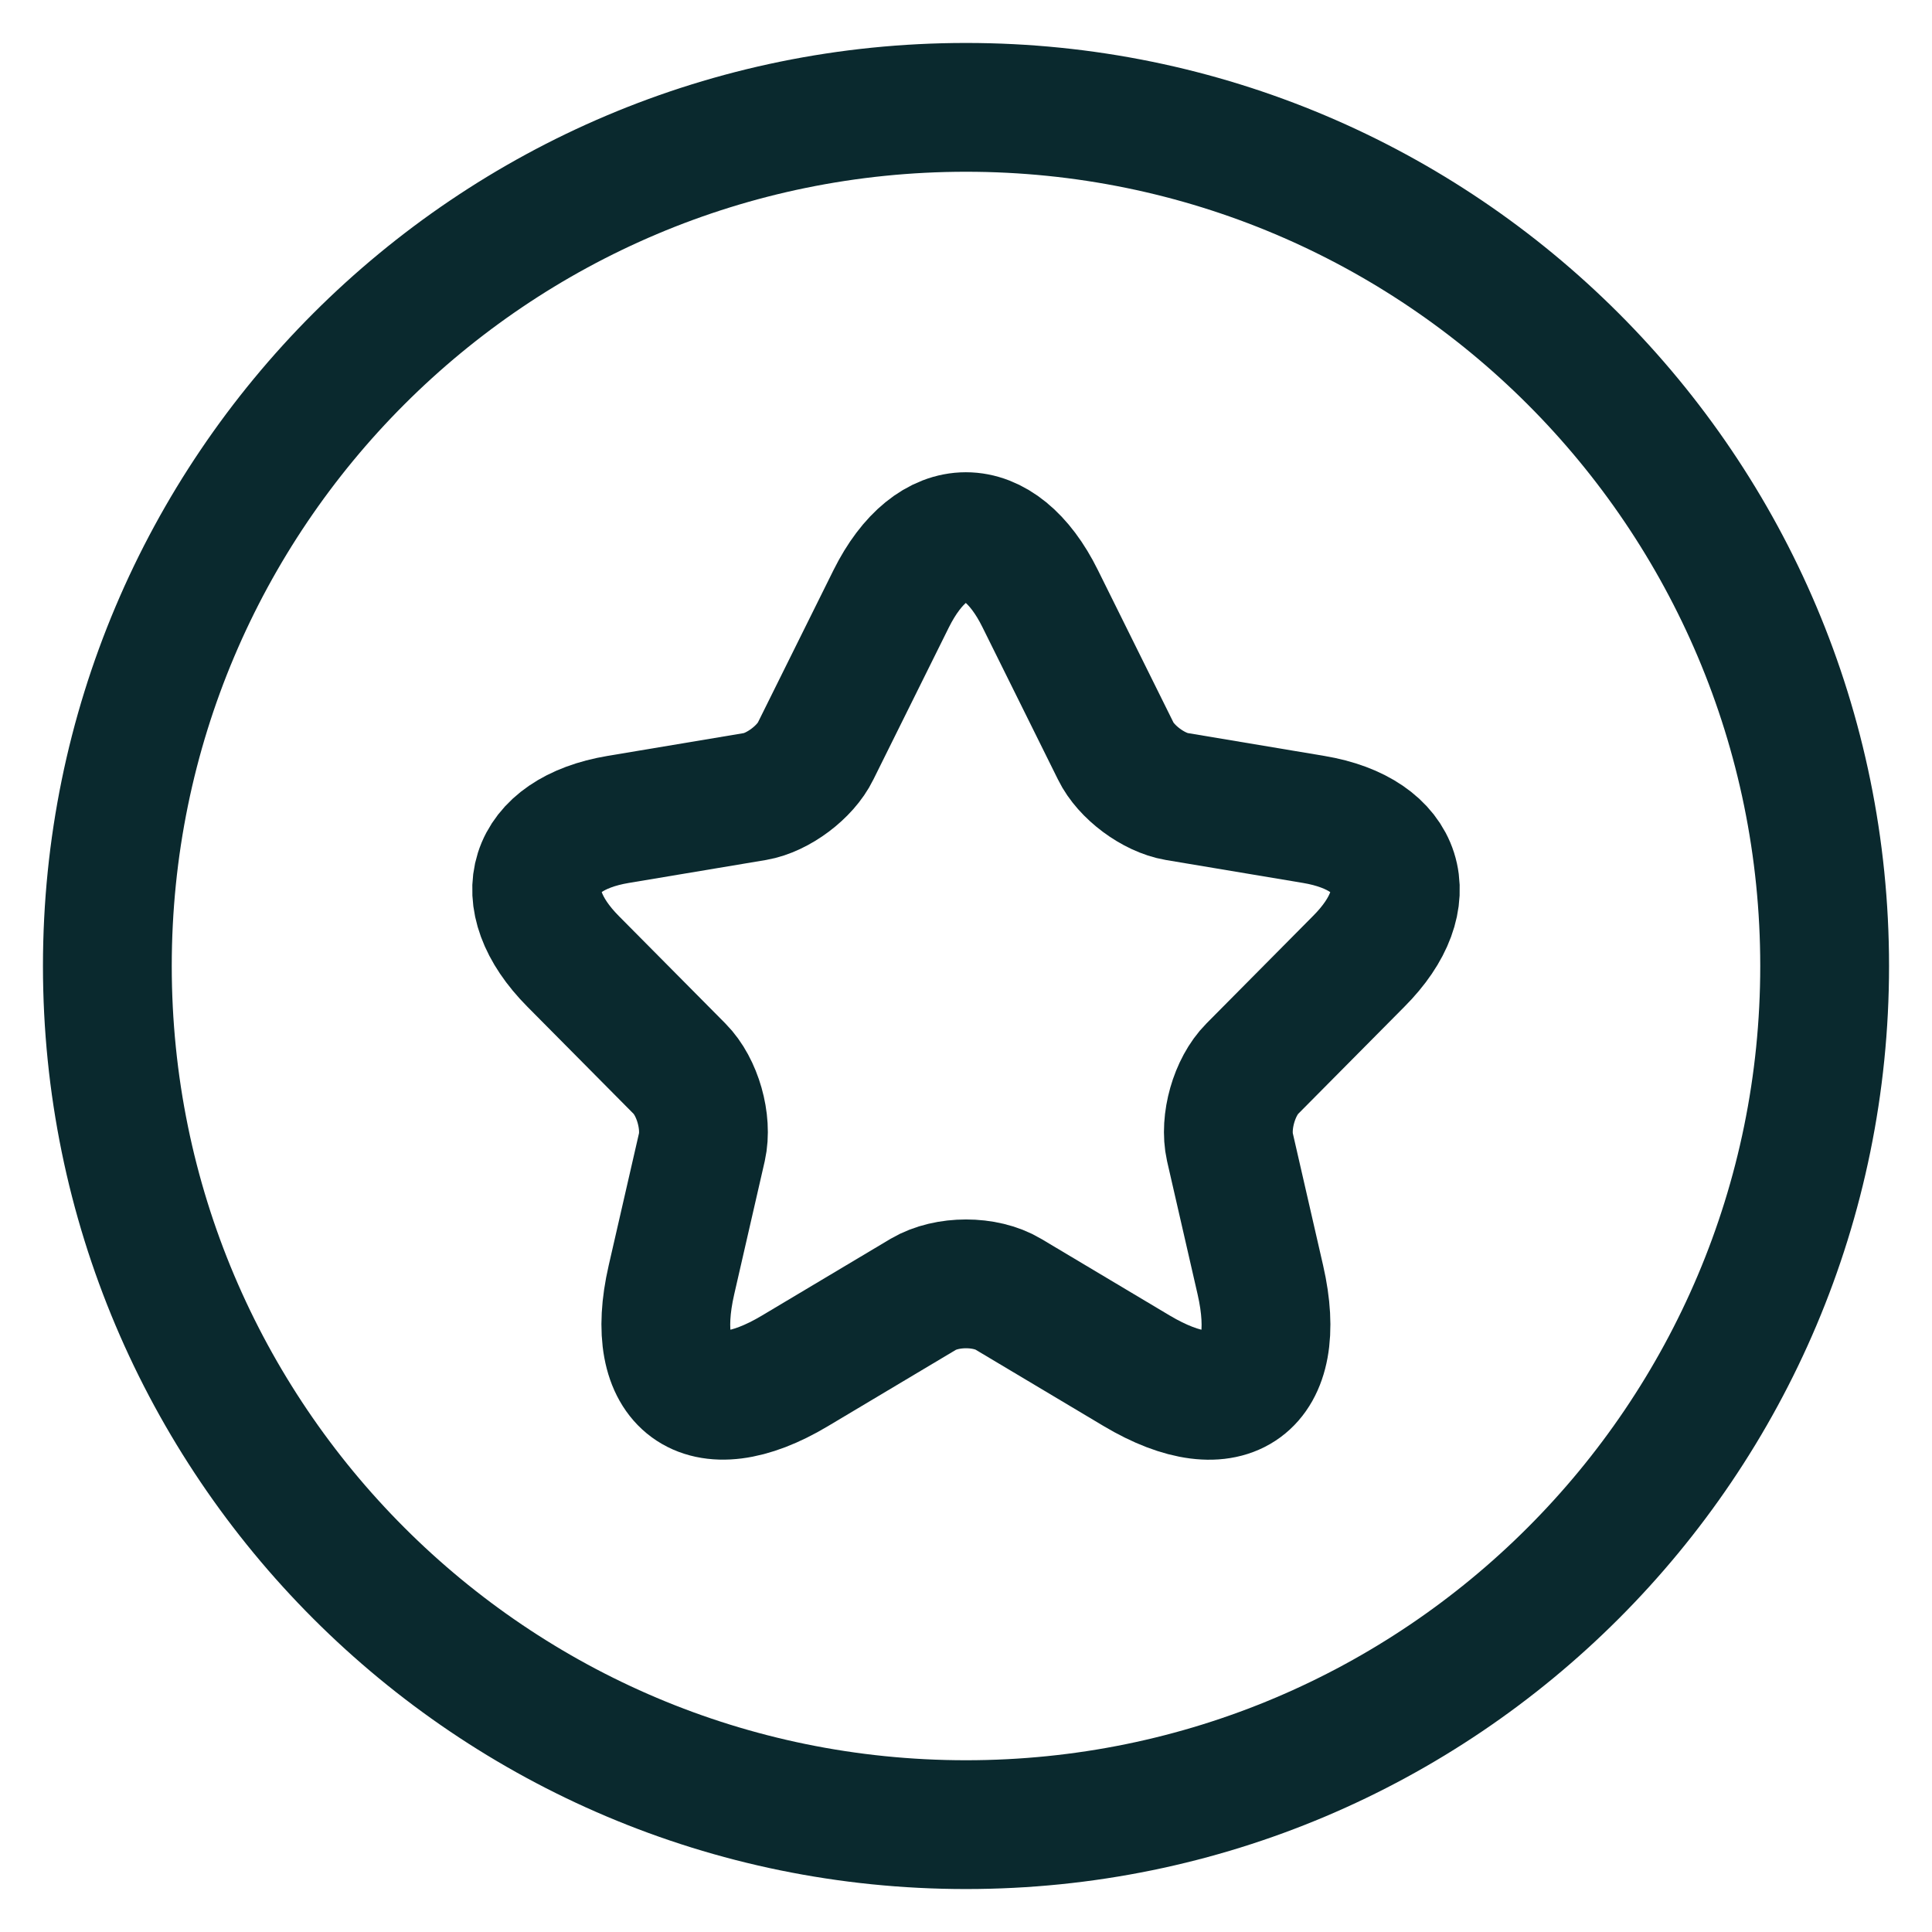 <svg xmlns="http://www.w3.org/2000/svg" width="30" height="30" viewBox="0 0 30 30" fill="none"><path d="M28.333 15C28.333 7.636 22.364 1.667 15 1.667C7.636 1.667 1.667 7.636 1.667 15C1.667 22.364 7.636 28.333 15 28.333C22.364 28.333 28.333 22.364 28.333 15Z" stroke="#0A292E" stroke-width="2"></path><path d="M16.152 9.296L17.325 11.662C17.485 11.991 17.912 12.307 18.271 12.368L20.398 12.724C21.758 12.952 22.078 13.947 21.098 14.928L19.445 16.595C19.165 16.877 19.011 17.422 19.098 17.812L19.571 19.875C19.945 21.508 19.085 22.14 17.651 21.286L15.658 20.097C15.298 19.882 14.705 19.882 14.338 20.097L12.345 21.286C10.919 22.14 10.052 21.502 10.426 19.875L10.899 17.812C10.986 17.422 10.832 16.877 10.552 16.595L8.899 14.928C7.926 13.947 8.239 12.952 9.599 12.724L11.726 12.368C12.079 12.307 12.505 11.991 12.665 11.662L13.839 9.296C14.479 8.012 15.518 8.012 16.152 9.296Z" stroke="#0A292E" stroke-width="2" stroke-linecap="round" stroke-linejoin="round"></path></svg>